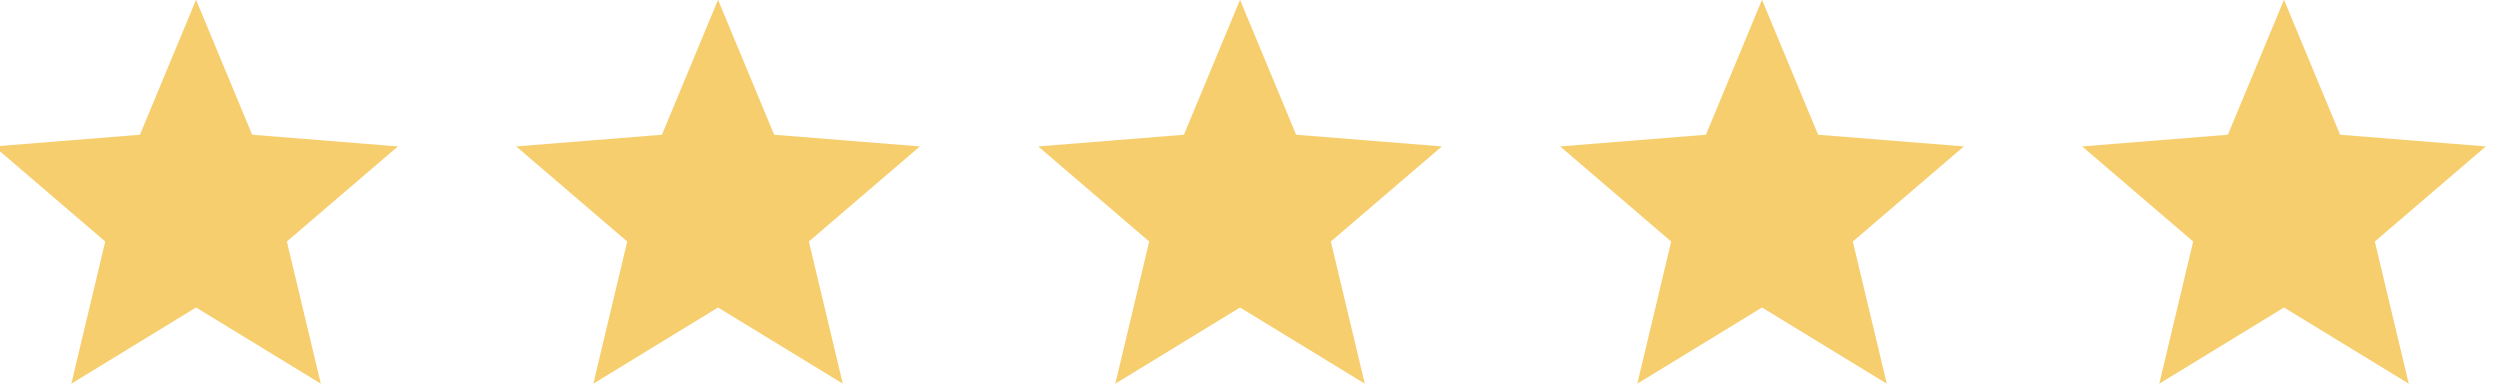 <?xml version="1.0" encoding="UTF-8" standalone="no"?>
<!DOCTYPE svg PUBLIC "-//W3C//DTD SVG 1.1//EN" "http://www.w3.org/Graphics/SVG/1.1/DTD/svg11.dtd">
<svg width="100%" height="100%" viewBox="0 0 274 43" version="1.1" xmlns="http://www.w3.org/2000/svg" xmlns:xlink="http://www.w3.org/1999/xlink" xml:space="preserve" xmlns:serif="http://www.serif.com/" style="fill-rule:evenodd;clip-rule:evenodd;stroke-linejoin:round;stroke-miterlimit:2;">
    <g transform="matrix(1,0,0,1,-2782.86,-80.575)">
        <g transform="matrix(0.6,0,0,0.6,1231.85,21.803)">
            <g transform="matrix(1,0,0,1,-564.691,-219.396)">
                <path d="M3185.52,317.309L3195.77,341.961L3222.39,344.095L3202.11,361.465L3208.31,387.435L3185.52,373.518L3162.74,387.435L3168.93,361.465L3148.65,344.095L3175.27,341.961L3185.52,317.309Z" style="fill:rgb(247,206,110);"/>
            </g>
            <g transform="matrix(1,0,0,1,-469.341,-219.396)">
                <path d="M3185.52,317.309L3195.77,341.961L3222.39,344.095L3202.11,361.465L3208.31,387.435L3185.52,373.518L3162.74,387.435L3168.93,361.465L3148.65,344.095L3175.27,341.961L3185.52,317.309Z" style="fill:rgb(247,206,110);"/>
            </g>
            <g transform="matrix(1,0,0,1,-373.992,-219.396)">
                <path d="M3185.52,317.309L3195.77,341.961L3222.39,344.095L3202.11,361.465L3208.31,387.435L3185.52,373.518L3162.74,387.435L3168.93,361.465L3148.65,344.095L3175.27,341.961L3185.52,317.309Z" style="fill:rgb(247,206,110);"/>
            </g>
            <g transform="matrix(1,0,0,1,-278.642,-219.396)">
                <path d="M3185.52,317.309L3195.77,341.961L3222.39,344.095L3202.11,361.465L3208.31,387.435L3185.52,373.518L3162.74,387.435L3168.93,361.465L3148.65,344.095L3175.27,341.961L3185.52,317.309Z" style="fill:rgb(247,206,110);"/>
            </g>
            <g transform="matrix(1,0,0,1,-183.293,-219.396)">
                <path d="M3185.52,317.309L3195.77,341.961L3222.39,344.095L3202.11,361.465L3208.31,387.435L3185.52,373.518L3162.74,387.435L3168.93,361.465L3148.65,344.095L3175.27,341.961L3185.52,317.309Z" style="fill:rgb(247,206,110);"/>
            </g>
        </g>
    </g>
</svg>
